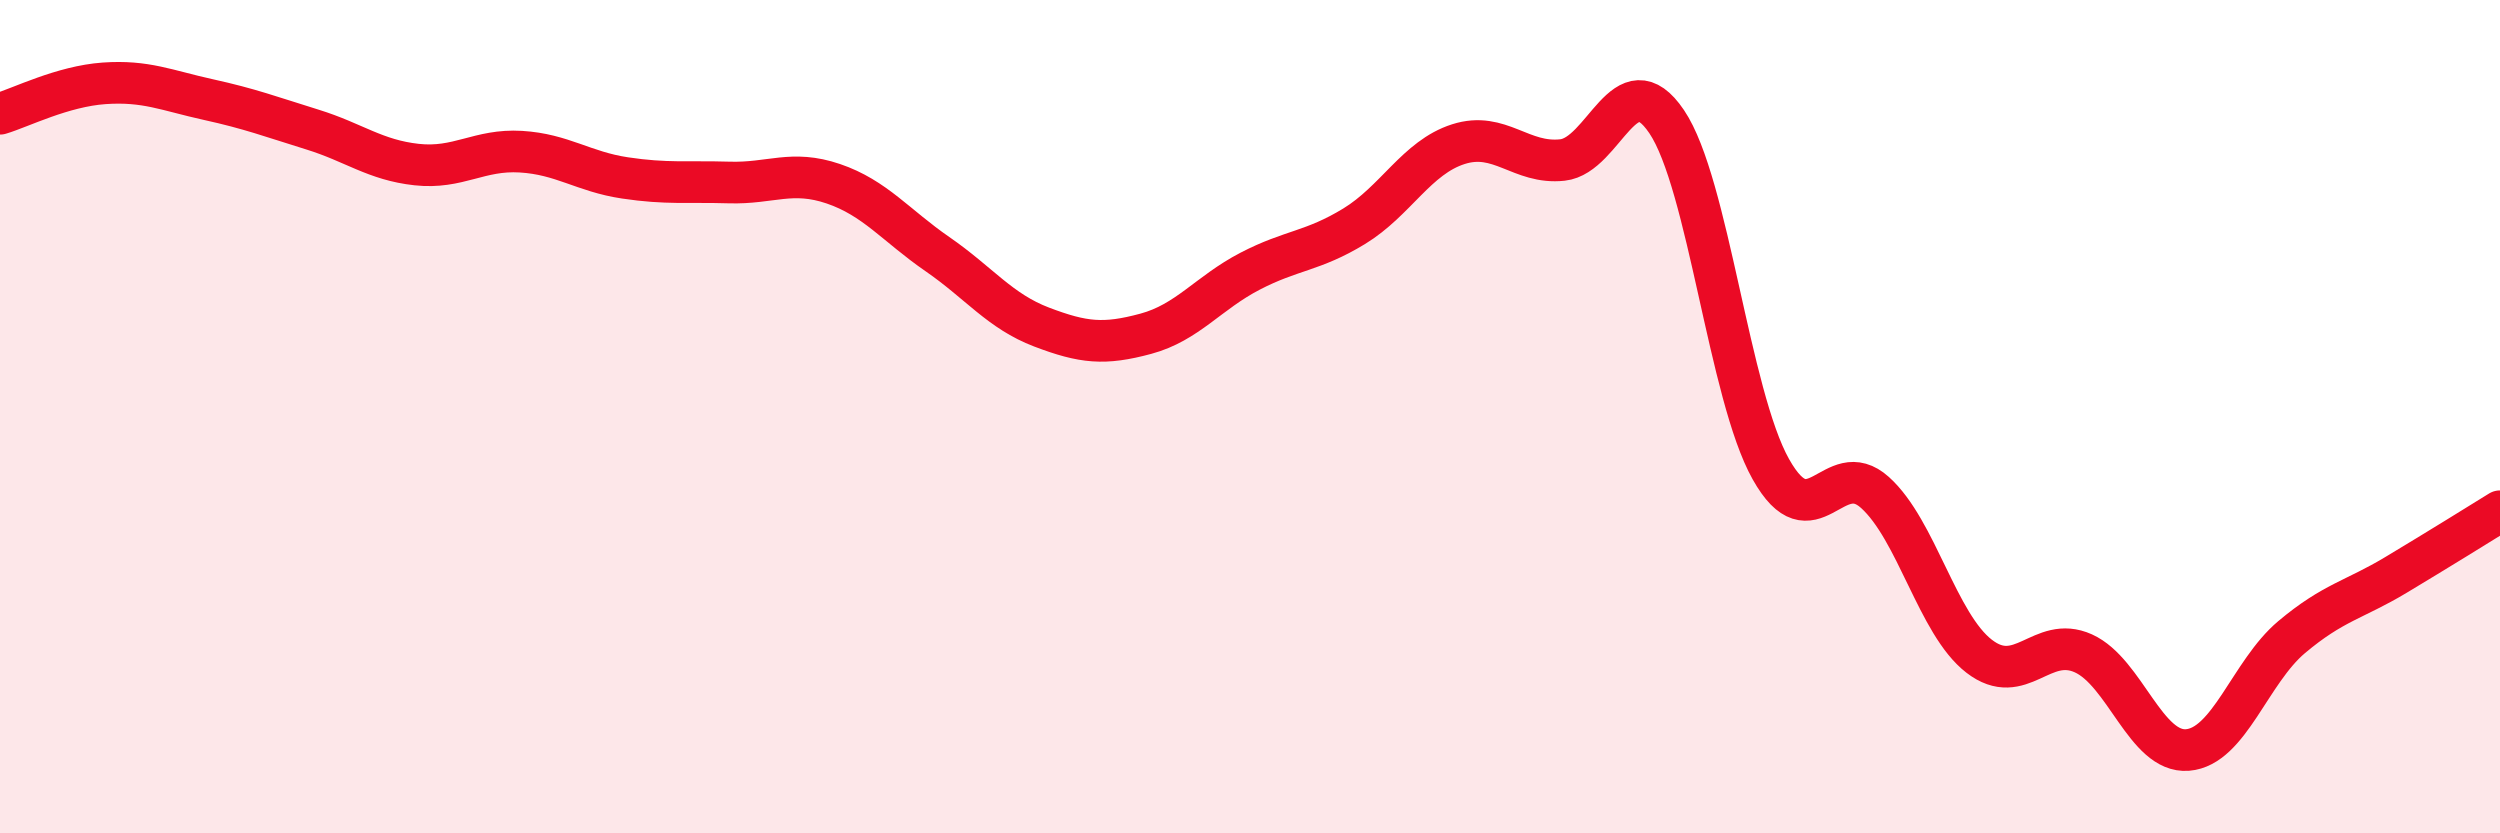 
    <svg width="60" height="20" viewBox="0 0 60 20" xmlns="http://www.w3.org/2000/svg">
      <path
        d="M 0,2.73 C 0.5,2.58 1.5,2.07 2.5,2 C 3.5,1.93 4,2.17 5,2.39 C 6,2.61 6.5,2.8 7.5,3.11 C 8.5,3.42 9,3.84 10,3.95 C 11,4.06 11.5,3.58 12.5,3.64 C 13.5,3.7 14,4.12 15,4.27 C 16,4.42 16.5,4.35 17.5,4.38 C 18.5,4.41 19,4.07 20,4.41 C 21,4.75 21.5,5.41 22.5,6.1 C 23.5,6.79 24,7.47 25,7.85 C 26,8.23 26.5,8.28 27.5,8.01 C 28.5,7.74 29,7.03 30,6.51 C 31,5.99 31.5,6.04 32.5,5.43 C 33.5,4.82 34,3.78 35,3.46 C 36,3.14 36.5,3.95 37.5,3.84 C 38.5,3.73 39,1.44 40,2.92 C 41,4.4 41.5,9.48 42.5,11.26 C 43.5,13.04 44,10.92 45,11.82 C 46,12.72 46.5,14.98 47.5,15.75 C 48.5,16.52 49,15.23 50,15.68 C 51,16.13 51.5,18.08 52.5,18 C 53.5,17.92 54,16.13 55,15.29 C 56,14.45 56.5,14.4 57.5,13.8 C 58.5,13.2 59.5,12.58 60,12.27L60 20L0 20Z"
        fill="#EB0A25"
        opacity="0.1"
        stroke-linecap="round"
        stroke-linejoin="round"
      />
      <path
        d="M 0,2.73 C 0.5,2.58 1.5,2.07 2.5,2 C 3.5,1.93 4,2.17 5,2.39 C 6,2.61 6.5,2.8 7.5,3.11 C 8.5,3.42 9,3.84 10,3.95 C 11,4.06 11.5,3.58 12.5,3.64 C 13.5,3.7 14,4.12 15,4.27 C 16,4.42 16.5,4.35 17.5,4.38 C 18.5,4.41 19,4.07 20,4.41 C 21,4.75 21.5,5.41 22.5,6.1 C 23.5,6.79 24,7.47 25,7.85 C 26,8.23 26.5,8.28 27.5,8.01 C 28.5,7.74 29,7.03 30,6.51 C 31,5.99 31.5,6.04 32.5,5.43 C 33.5,4.82 34,3.78 35,3.46 C 36,3.14 36.5,3.95 37.5,3.84 C 38.5,3.73 39,1.44 40,2.92 C 41,4.4 41.5,9.48 42.5,11.26 C 43.5,13.04 44,10.92 45,11.82 C 46,12.72 46.5,14.98 47.5,15.75 C 48.5,16.52 49,15.23 50,15.68 C 51,16.13 51.5,18.08 52.5,18 C 53.5,17.92 54,16.13 55,15.29 C 56,14.45 56.5,14.4 57.5,13.8 C 58.5,13.2 59.5,12.58 60,12.27"
        stroke="#EB0A25"
        stroke-width="1"
        fill="none"
        stroke-linecap="round"
        stroke-linejoin="round"
      />
    </svg>
  